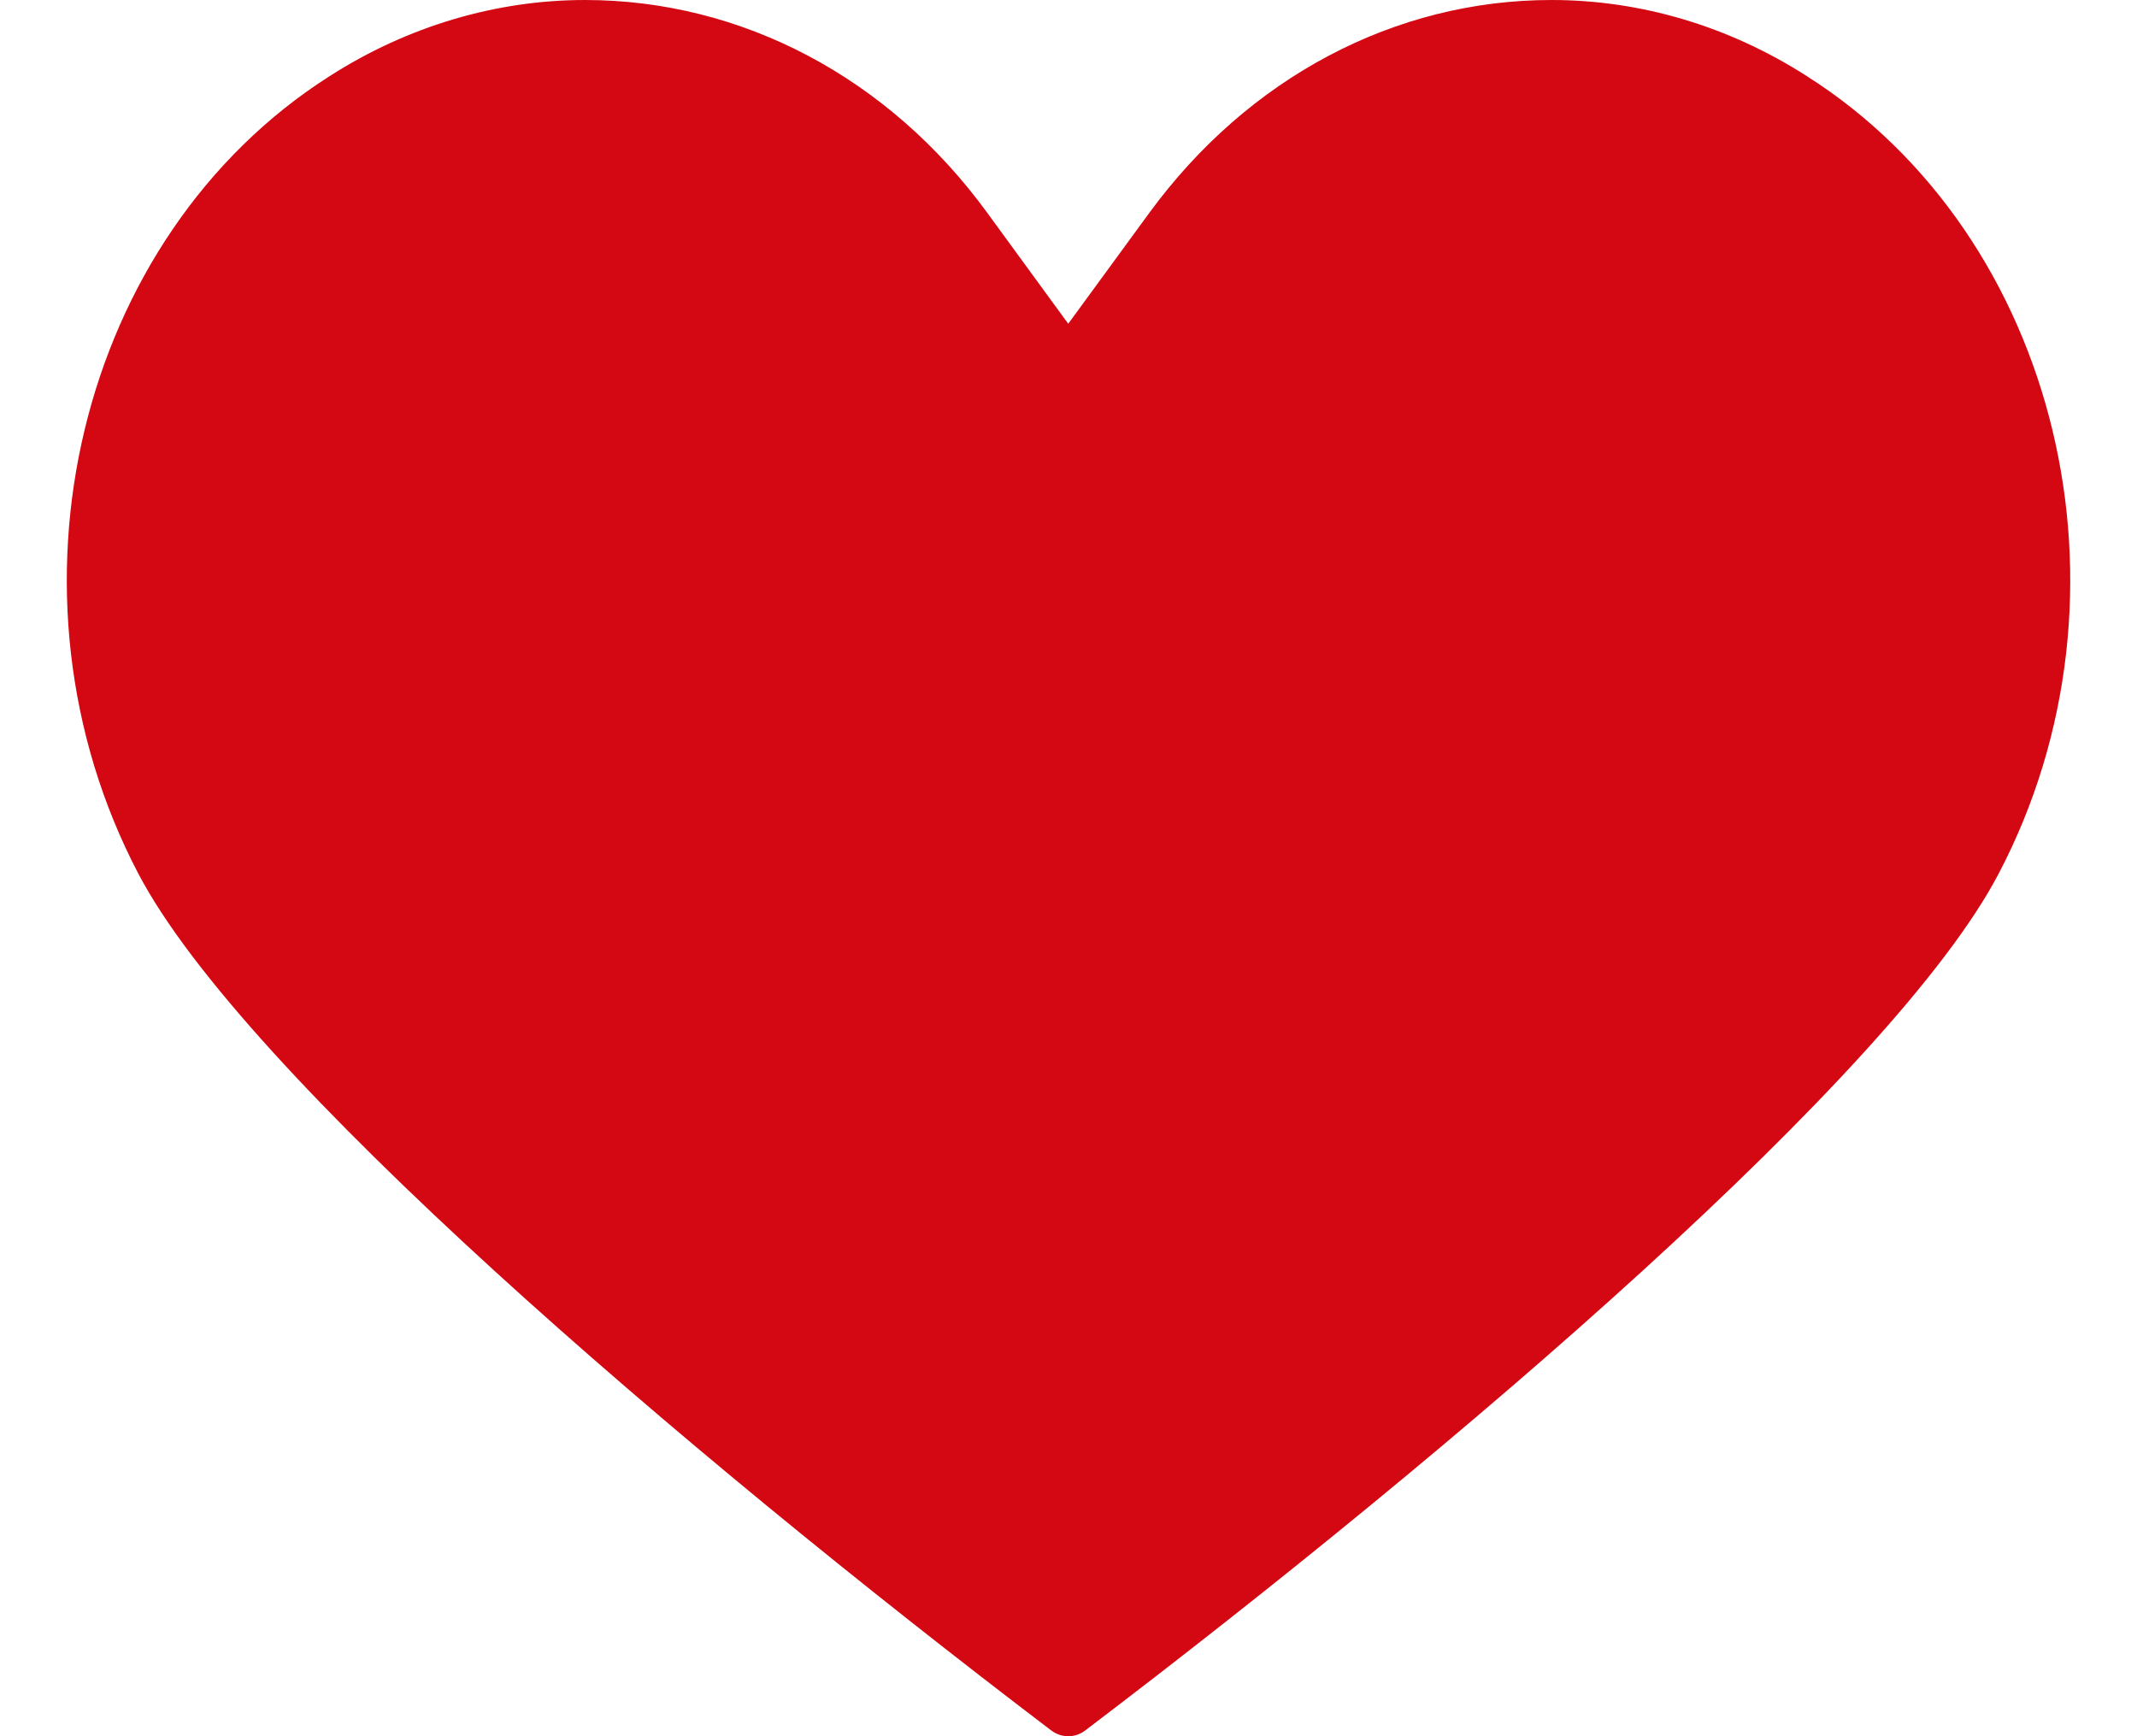 <?xml version="1.0" encoding="UTF-8"?> <svg xmlns="http://www.w3.org/2000/svg" width="16" height="13" viewBox="0 0 16 13" fill="none"> <path fill-rule="evenodd" clip-rule="evenodd" d="M14.964 6.542C14.181 8.037 10.919 10.836 8.129 12.954C8.081 12.992 8.032 13 7.998 13C7.964 13 7.916 12.992 7.867 12.954C5.081 10.836 1.82 8.037 1.036 6.542C-0.062 4.447 0.582 1.77 2.468 0.57C3.053 0.195 3.717 0 4.38 0C5.554 0 6.656 0.581 7.395 1.598L7.998 2.424L8.602 1.598C9.344 0.581 10.443 0 11.616 0C12.284 0 12.943 0.195 13.528 0.57C15.418 1.77 16.063 4.447 14.964 6.542Z" fill="#D40813"></path> </svg> 